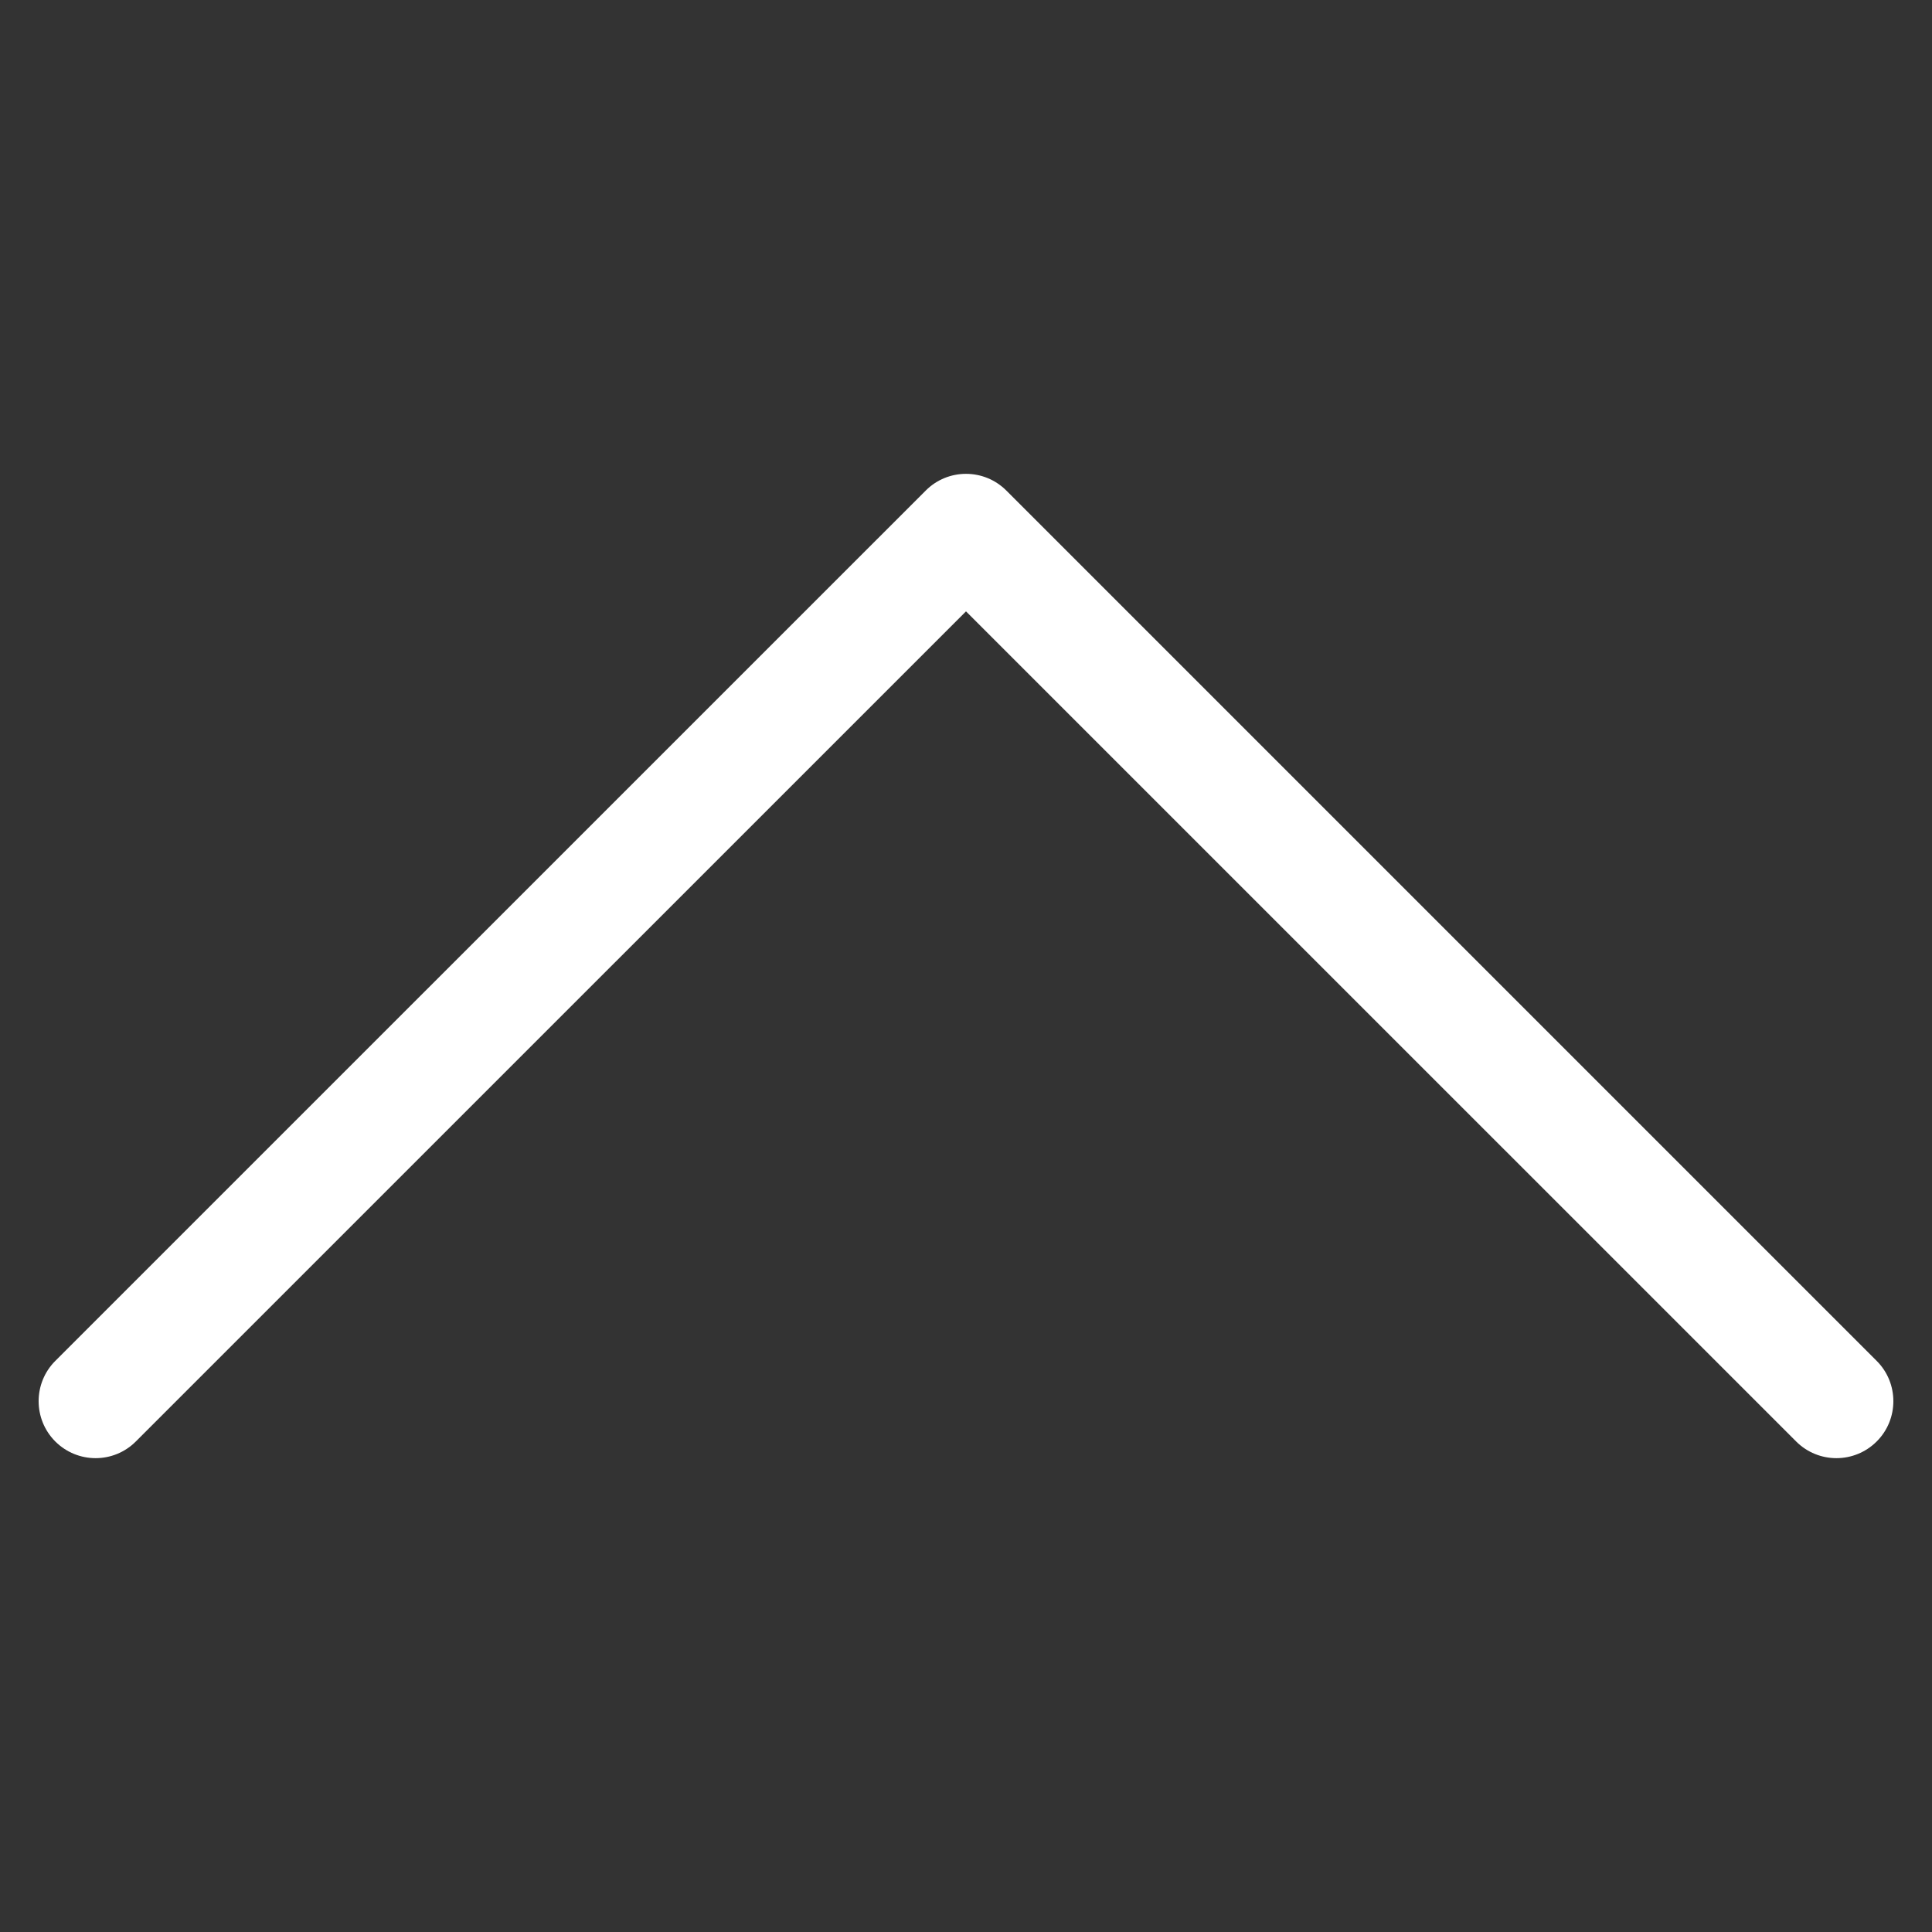 <svg xmlns="http://www.w3.org/2000/svg" xmlns:xlink="http://www.w3.org/1999/xlink" version="1.1" x="0px" y="0px" viewBox="0 0 100 100" enable-background="new 0 0 100 100" xml:space="preserve" aria-hidden="true" width="100px" height="100px" style="fill:url(#CerosGradient_iddfde767ae);"><rect x="0" y="0" width="100" height="100" fill="#333333" stroke="none"/><defs><linearGradient class="cerosgradient" data-cerosgradient="true" id="CerosGradient_iddfde767ae" x1="50%" y1="100%" x2="50%" y2="0%" gradientUnits="userSpaceOnUse"><stop offset="0%" stop-color="#FFFFFF"/><stop offset="100%" stop-color="#FFFFFF"/></linearGradient><linearGradient/></defs><path d="M97.137,70.44C97.714,71.016,98,71.771,98,72.525s-0.286,1.51-0.863,2.085c-1.152,1.152-3.018,1.152-4.169,0L50,31.644  L7.031,74.61c-1.149,1.152-3.015,1.152-4.169,0c-1.15-1.152-1.15-3.018,0-4.17L47.917,25.39c1.15-1.152,3.015-1.152,4.17,0  L97.137,70.44z" style="fill:url(#CerosGradient_iddfde767ae);"/></svg>